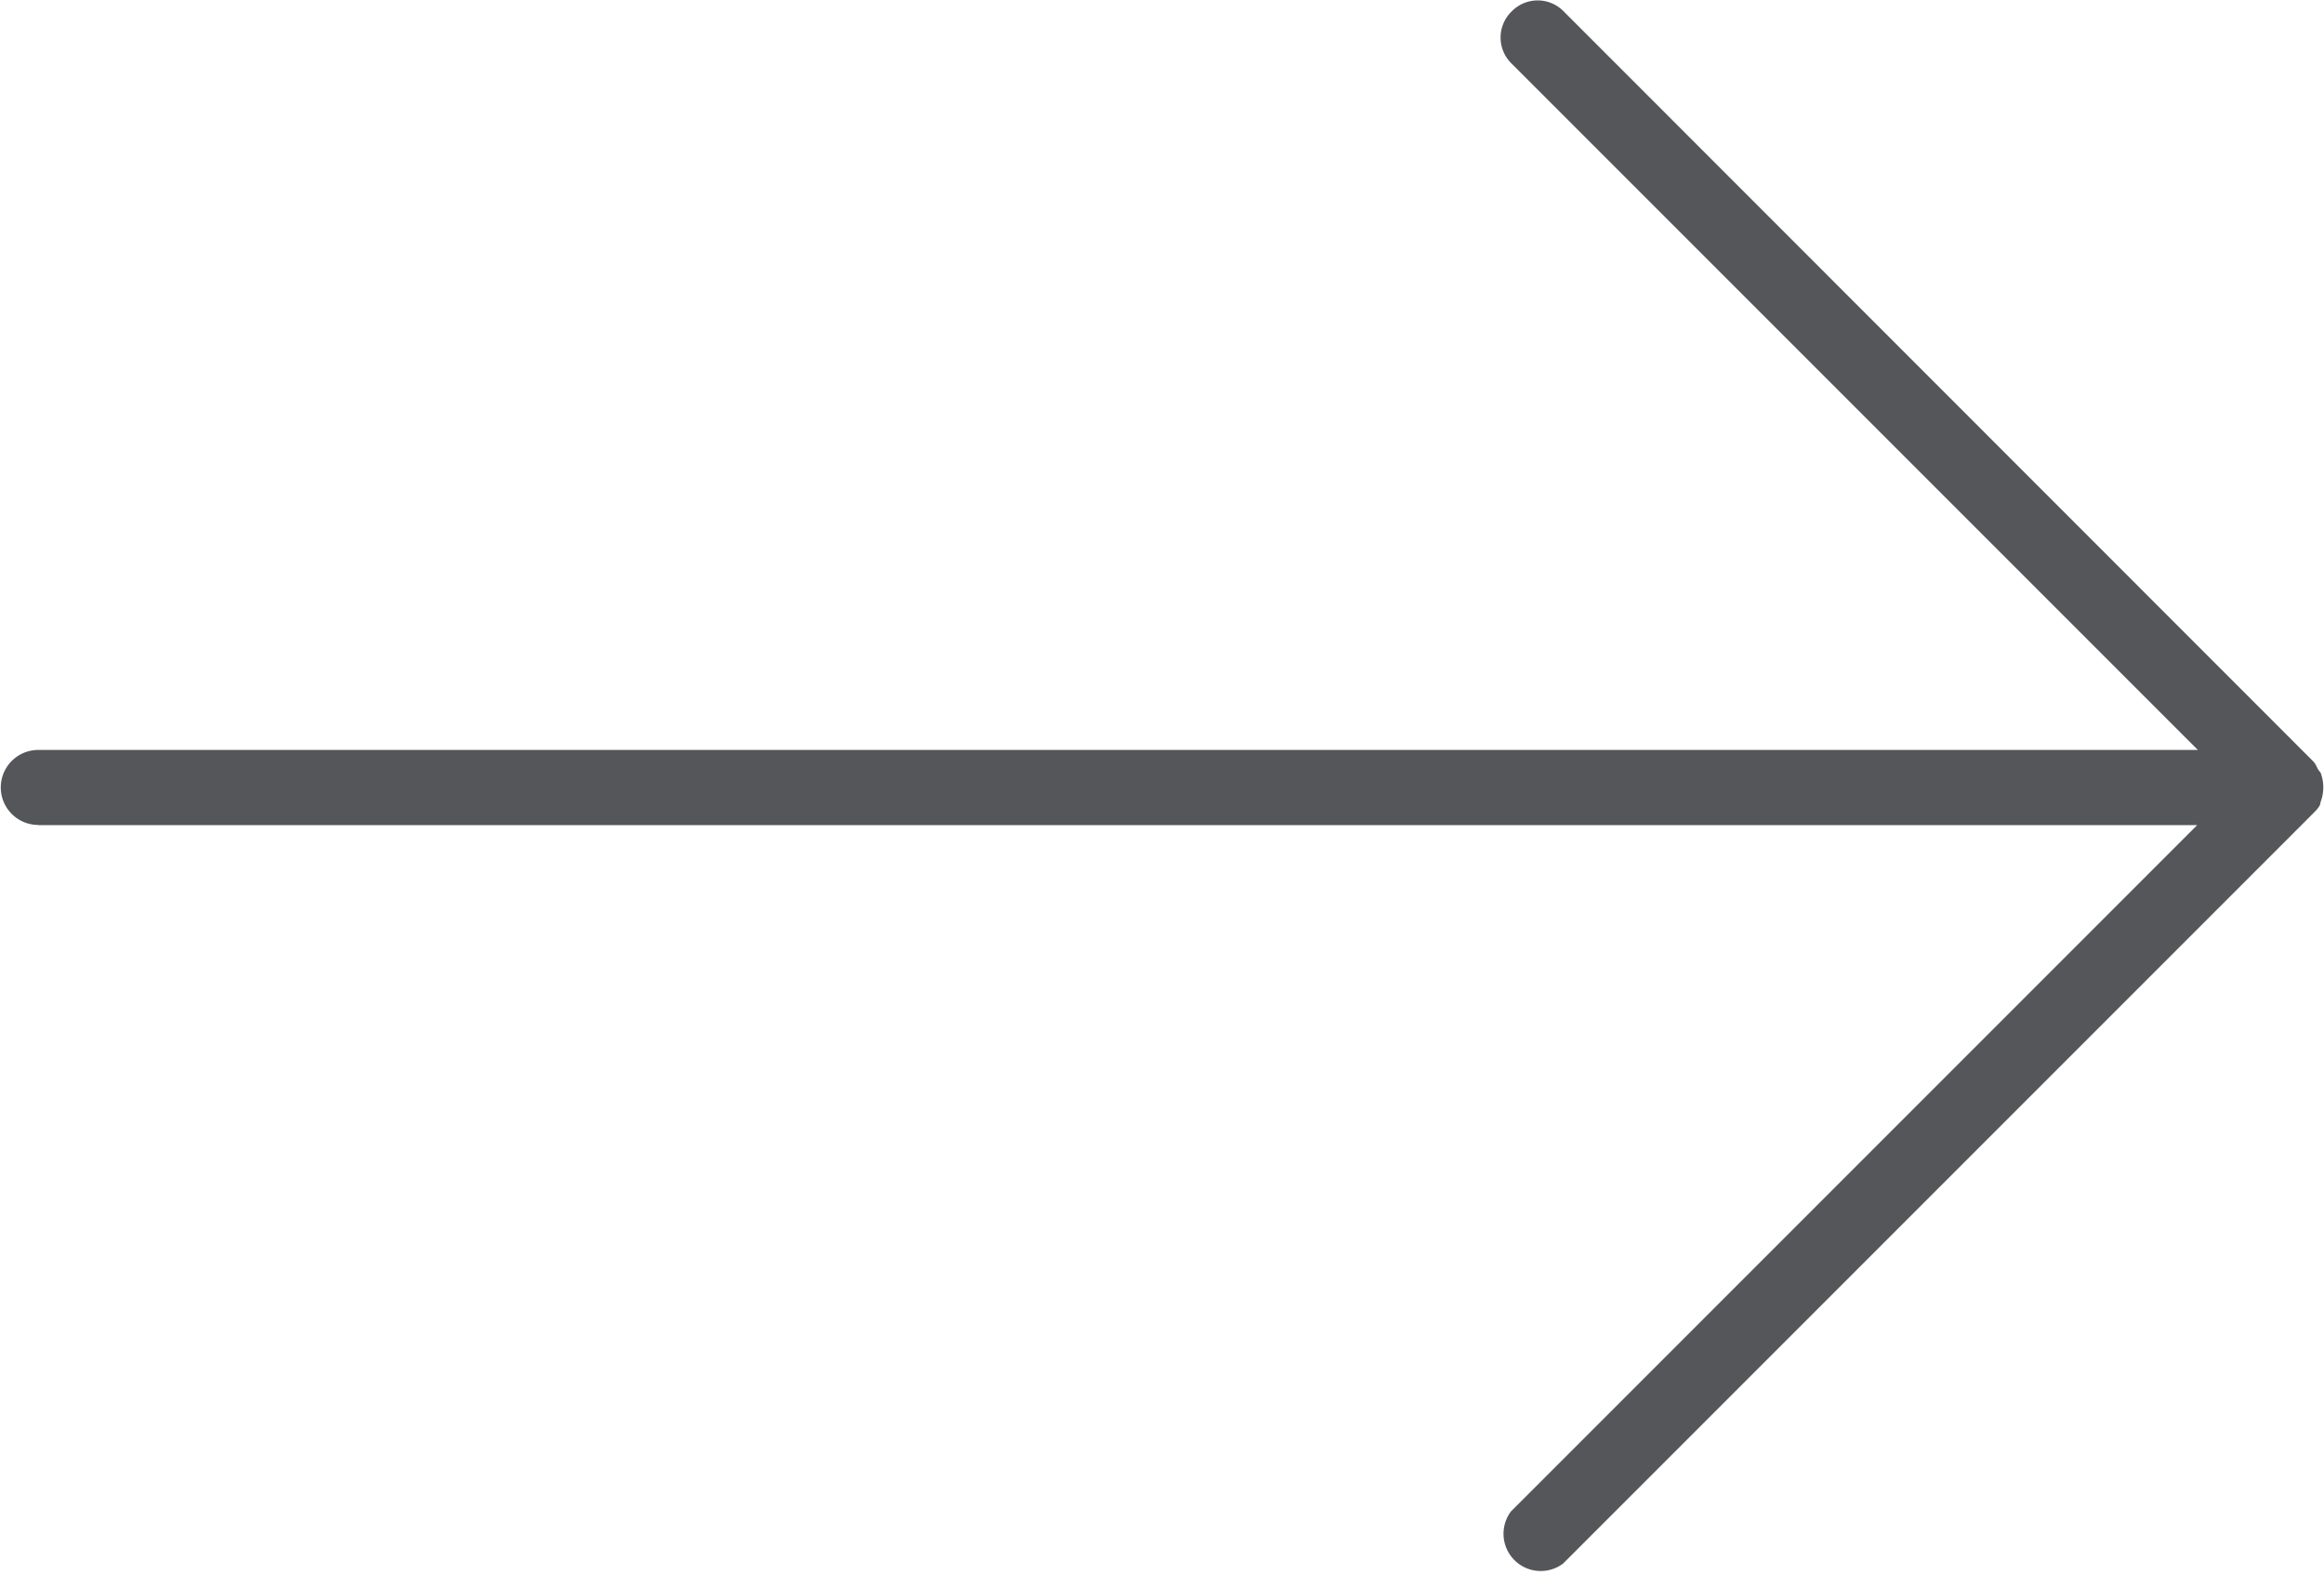 <svg xmlns="http://www.w3.org/2000/svg" width="31.208" height="21.149" viewBox="0 0 31.208 21.149">
  <path id="Path_3286" data-name="Path 3286" d="M84.495,110.824h29l-9.215,9.215a.5.5,0,0,0,.7.7l10.071-10.071c.05-.05.1-.1.1-.151a.553.553,0,0,0,0-.4c-.05-.05-.05-.1-.1-.151L104.989,99.9a.487.487,0,0,0-.7,0,.487.487,0,0,0,0,.7l9.215,9.215h-29a.5.5,0,0,0,0,1.007Z" transform="translate(-83.99 -99.746)" fill="#54565a"/>
</svg>
